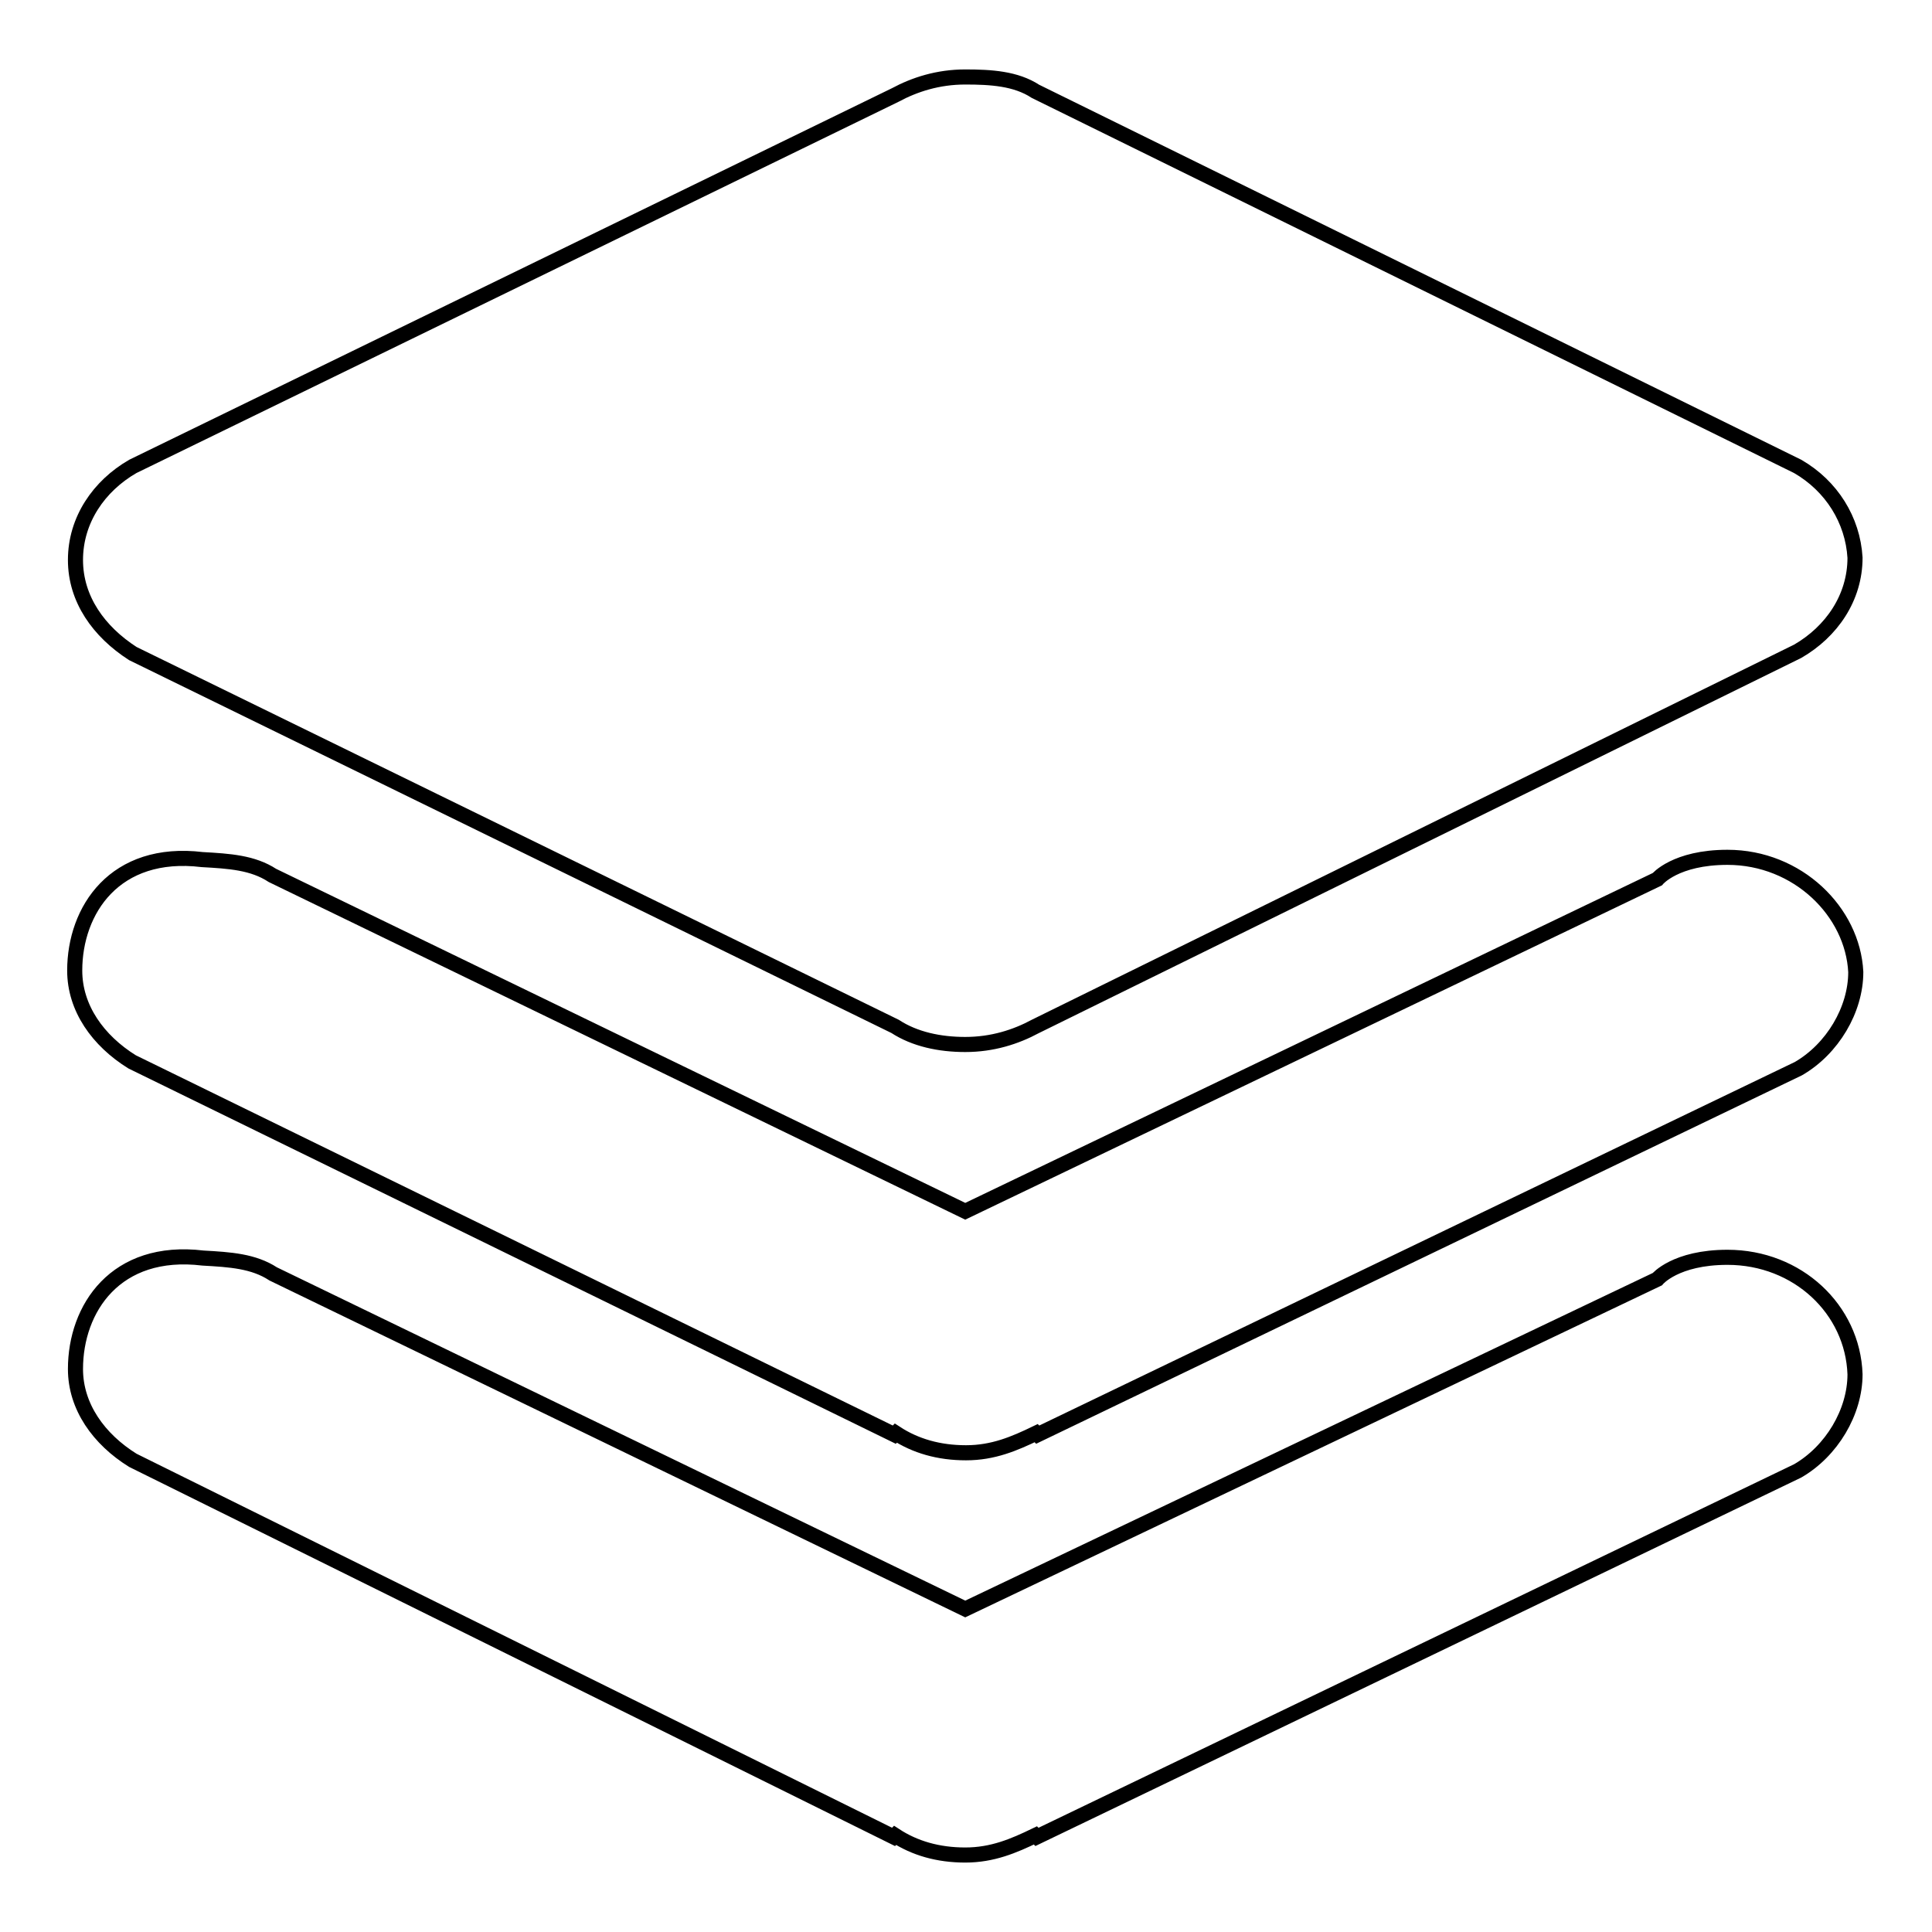 <?xml version="1.0" encoding="utf-8"?>
<!-- Svg Vector Icons : http://www.onlinewebfonts.com/icon -->
<!DOCTYPE svg PUBLIC "-//W3C//DTD SVG 1.1//EN" "http://www.w3.org/Graphics/SVG/1.1/DTD/svg11.dtd">
<svg version="1.1" xmlns="http://www.w3.org/2000/svg" xmlns:xlink="http://www.w3.org/1999/xlink" x="0px" y="0px" viewBox="0 0 256 256" enable-background="new 0 0 256 256" xml:space="preserve">
<g> <path stroke-width="2" fill-opacity="0" stroke="#000000"  d="M228.9,166.6c-6.9,0-9.3,2.9-9.3,2.9l-91.7,43.7l-91.7-44.4c-2.6-1.7-5.7-1.9-9.3-2.1 c-11.6-1.4-16.9,6.7-16.9,14.7c0,5,3.1,9.3,7.6,12.1l100.8,49.9l0.2-0.2c2.6,1.7,5.7,2.6,9.3,2.6s6.4-1.2,9.3-2.6l0.2,0.2 l100.8-48.5c4.5-2.6,7.6-7.8,7.6-12.8C245.5,173.5,238.2,166.6,228.9,166.6z M228.9,113.6c-6.9,0-9.3,2.9-9.3,2.9l-91.7,44 L36.1,116c-2.6-1.7-5.7-1.9-9.3-2.1c-11.6-1.4-16.9,6.7-16.9,14.7c0,5,3.1,9.3,7.6,12.1l101,49.4l0.2-0.2c2.6,1.7,5.7,2.6,9.3,2.6 c3.6,0,6.4-1.2,9.3-2.6l0.2,0.2l100.8-48.5c4.5-2.6,7.6-7.8,7.6-12.8C245.5,120.8,238.2,113.6,228.9,113.6z M238.2,61.8L238.2,61.8 l-101-49.7l0,0c-2.6-1.7-5.9-1.9-9.3-1.9c-3.6,0-6.7,1-9.3,2.4l0,0l-101,49.2l0,0c-4.5,2.6-7.6,7.1-7.6,12.4 c0,5.2,3.1,9.5,7.6,12.4l0,0l101,49.4l0,0c2.6,1.7,5.9,2.4,9.3,2.4c3.6,0,6.7-1,9.3-2.4l0,0l101-49.7l0,0c4.5-2.6,7.6-7.1,7.6-12.4 C245.5,68.9,242.7,64.4,238.2,61.8z"/></g>
</svg>